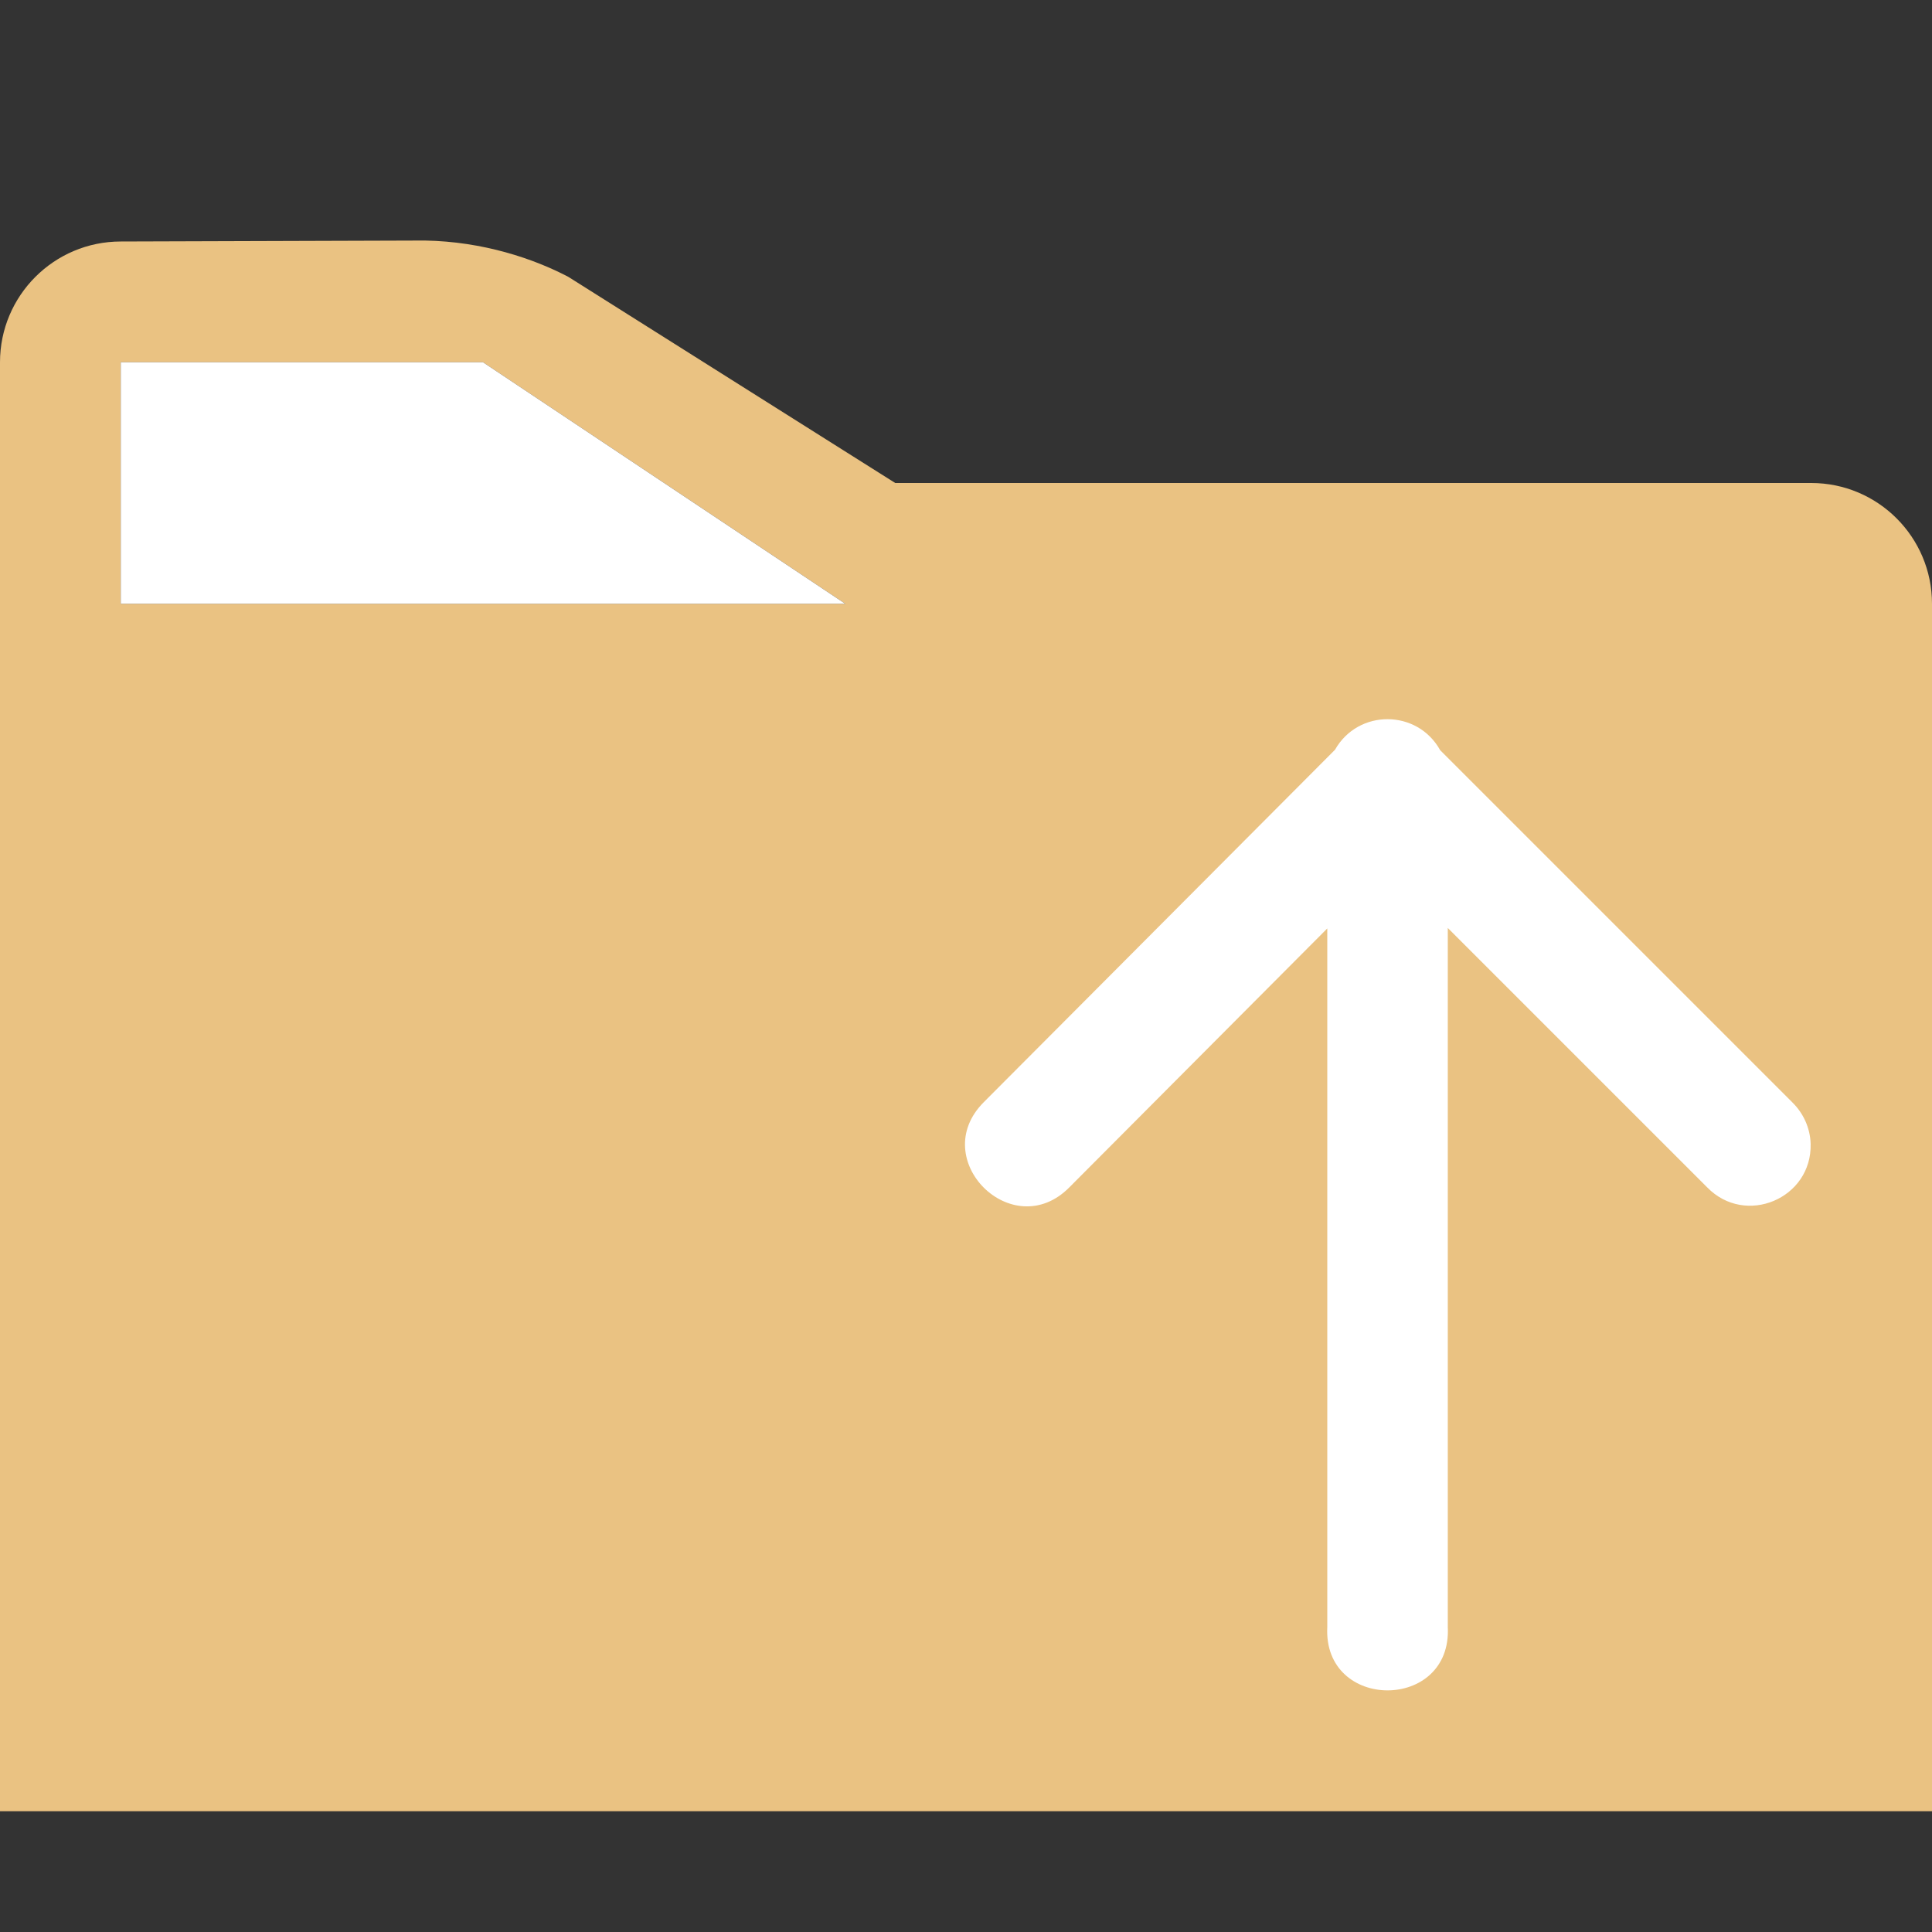 <svg viewBox="0 0 16 16" xmlns="http://www.w3.org/2000/svg">



     <rect x="0" y="0" width="16" height="16" fill="#333333" stroke="none"/>



     /&amp;gt;
 <g transform="matrix(-1 0 0 1 16 0)"><path d="m12.482 1.992c-.483.008-.904.151-1.189.301l-2.707 1.707h-7.586c-.552 0-1.0.448-1 1v1 9h16v-9-3c-0-.552-.448-1-1-1zm-.482 1.008h3v2h-6z" fill="#eac282" fill-rule="evenodd"/><path d="m12 3-3 2h6v-2z" fill="#fff" fill-rule="evenodd"/></g><path d="m14.995 9.473c-.004-.13-.059-.253-.152-.344l-2.916-2.916c-.189-.341-.679-.343-.871-.004l-2.91 2.92c-.47.473.239 1.178.709.705l2.137-2.145v5.785c-.036.7 1.034.7.998 0v-5.789l2.148 2.148c.317.326.869.093.857-.361z" fill="#fff" fill-rule="evenodd"/></svg>